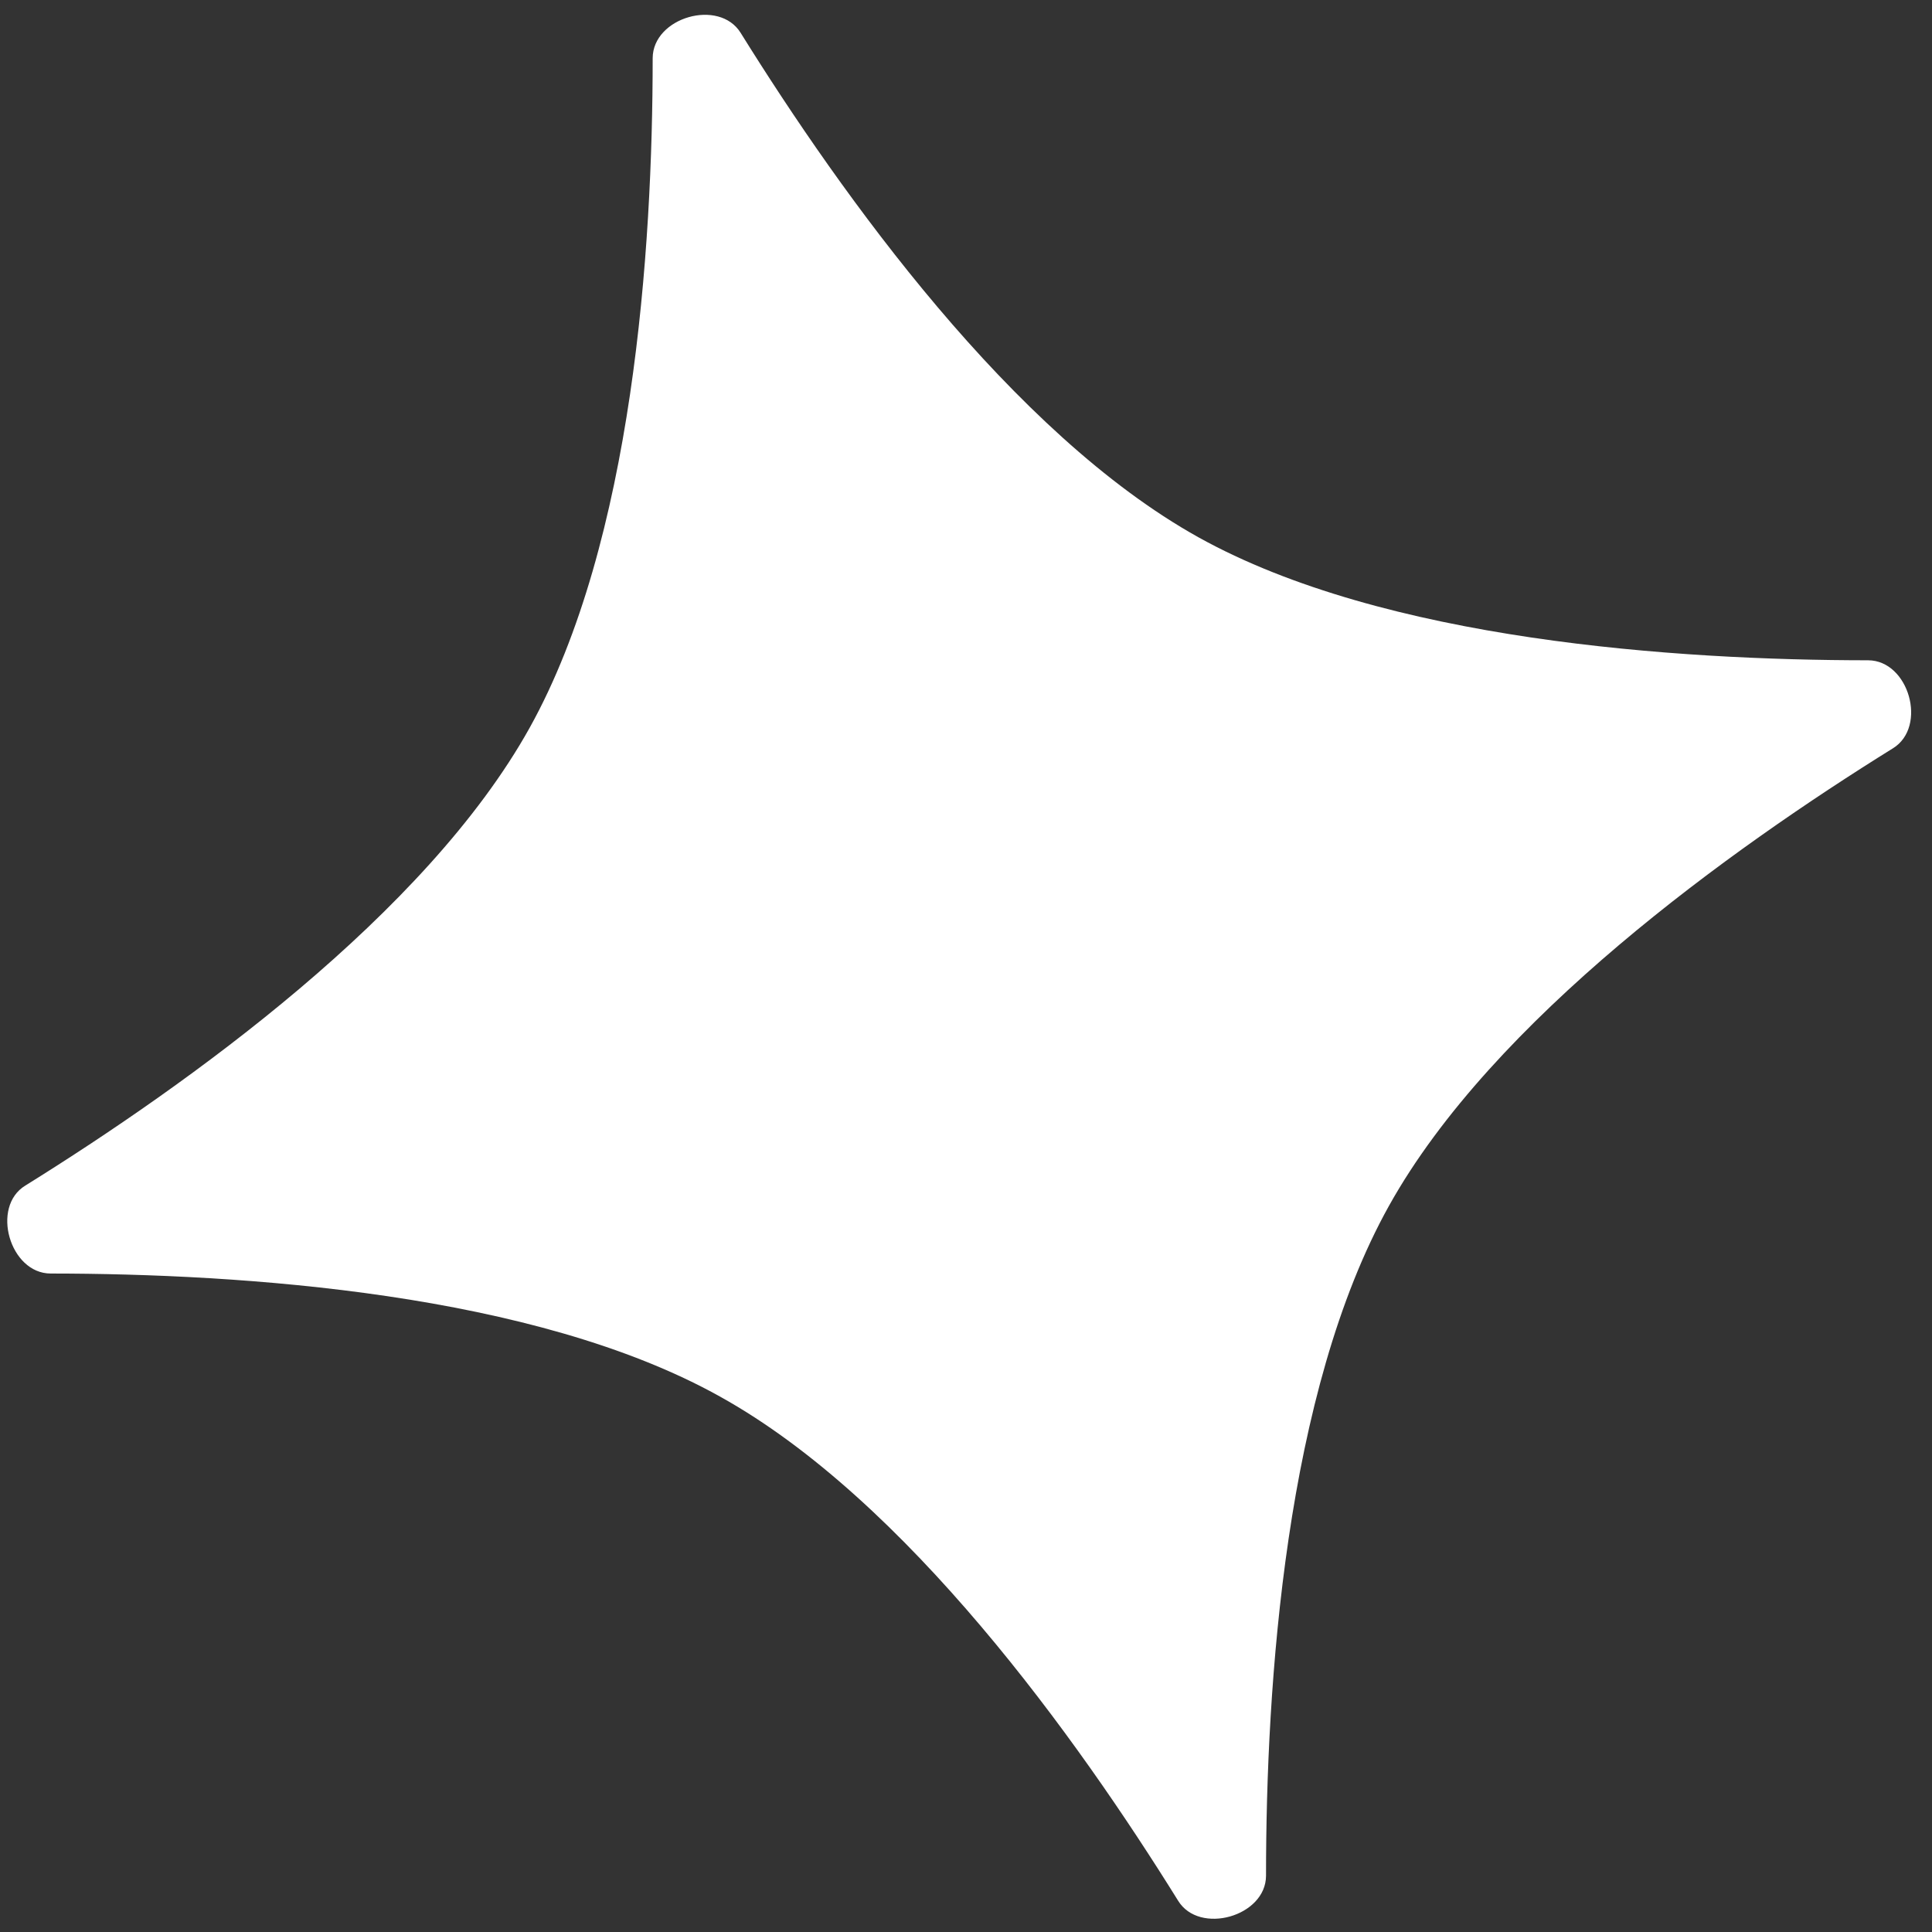 <svg width="17" height="17" viewBox="0 0 17 17" fill="none" xmlns="http://www.w3.org/2000/svg">
<rect x="0" y="0" width="17" height="17" fill="#333333" stroke="none"/>
<path id="Vector" d="M5.743 0.511C5.745 0.152 6.328 -0.016 6.517 0.289C7.407 1.72 8.906 3.814 10.544 4.727C12.181 5.637 14.754 5.809 16.438 5.81C16.797 5.811 16.962 6.395 16.657 6.584C15.226 7.473 13.135 8.972 12.222 10.61C11.309 12.248 11.14 14.82 11.14 16.505C11.139 16.864 10.552 17.029 10.366 16.724C9.476 15.292 7.978 13.201 6.336 12.289C4.698 11.375 2.126 11.207 0.445 11.206C0.086 11.205 -0.083 10.618 0.223 10.432C1.654 9.542 3.748 8.044 4.661 6.403C5.571 4.765 5.743 2.192 5.743 0.511Z" fill="white"/>
</svg>
